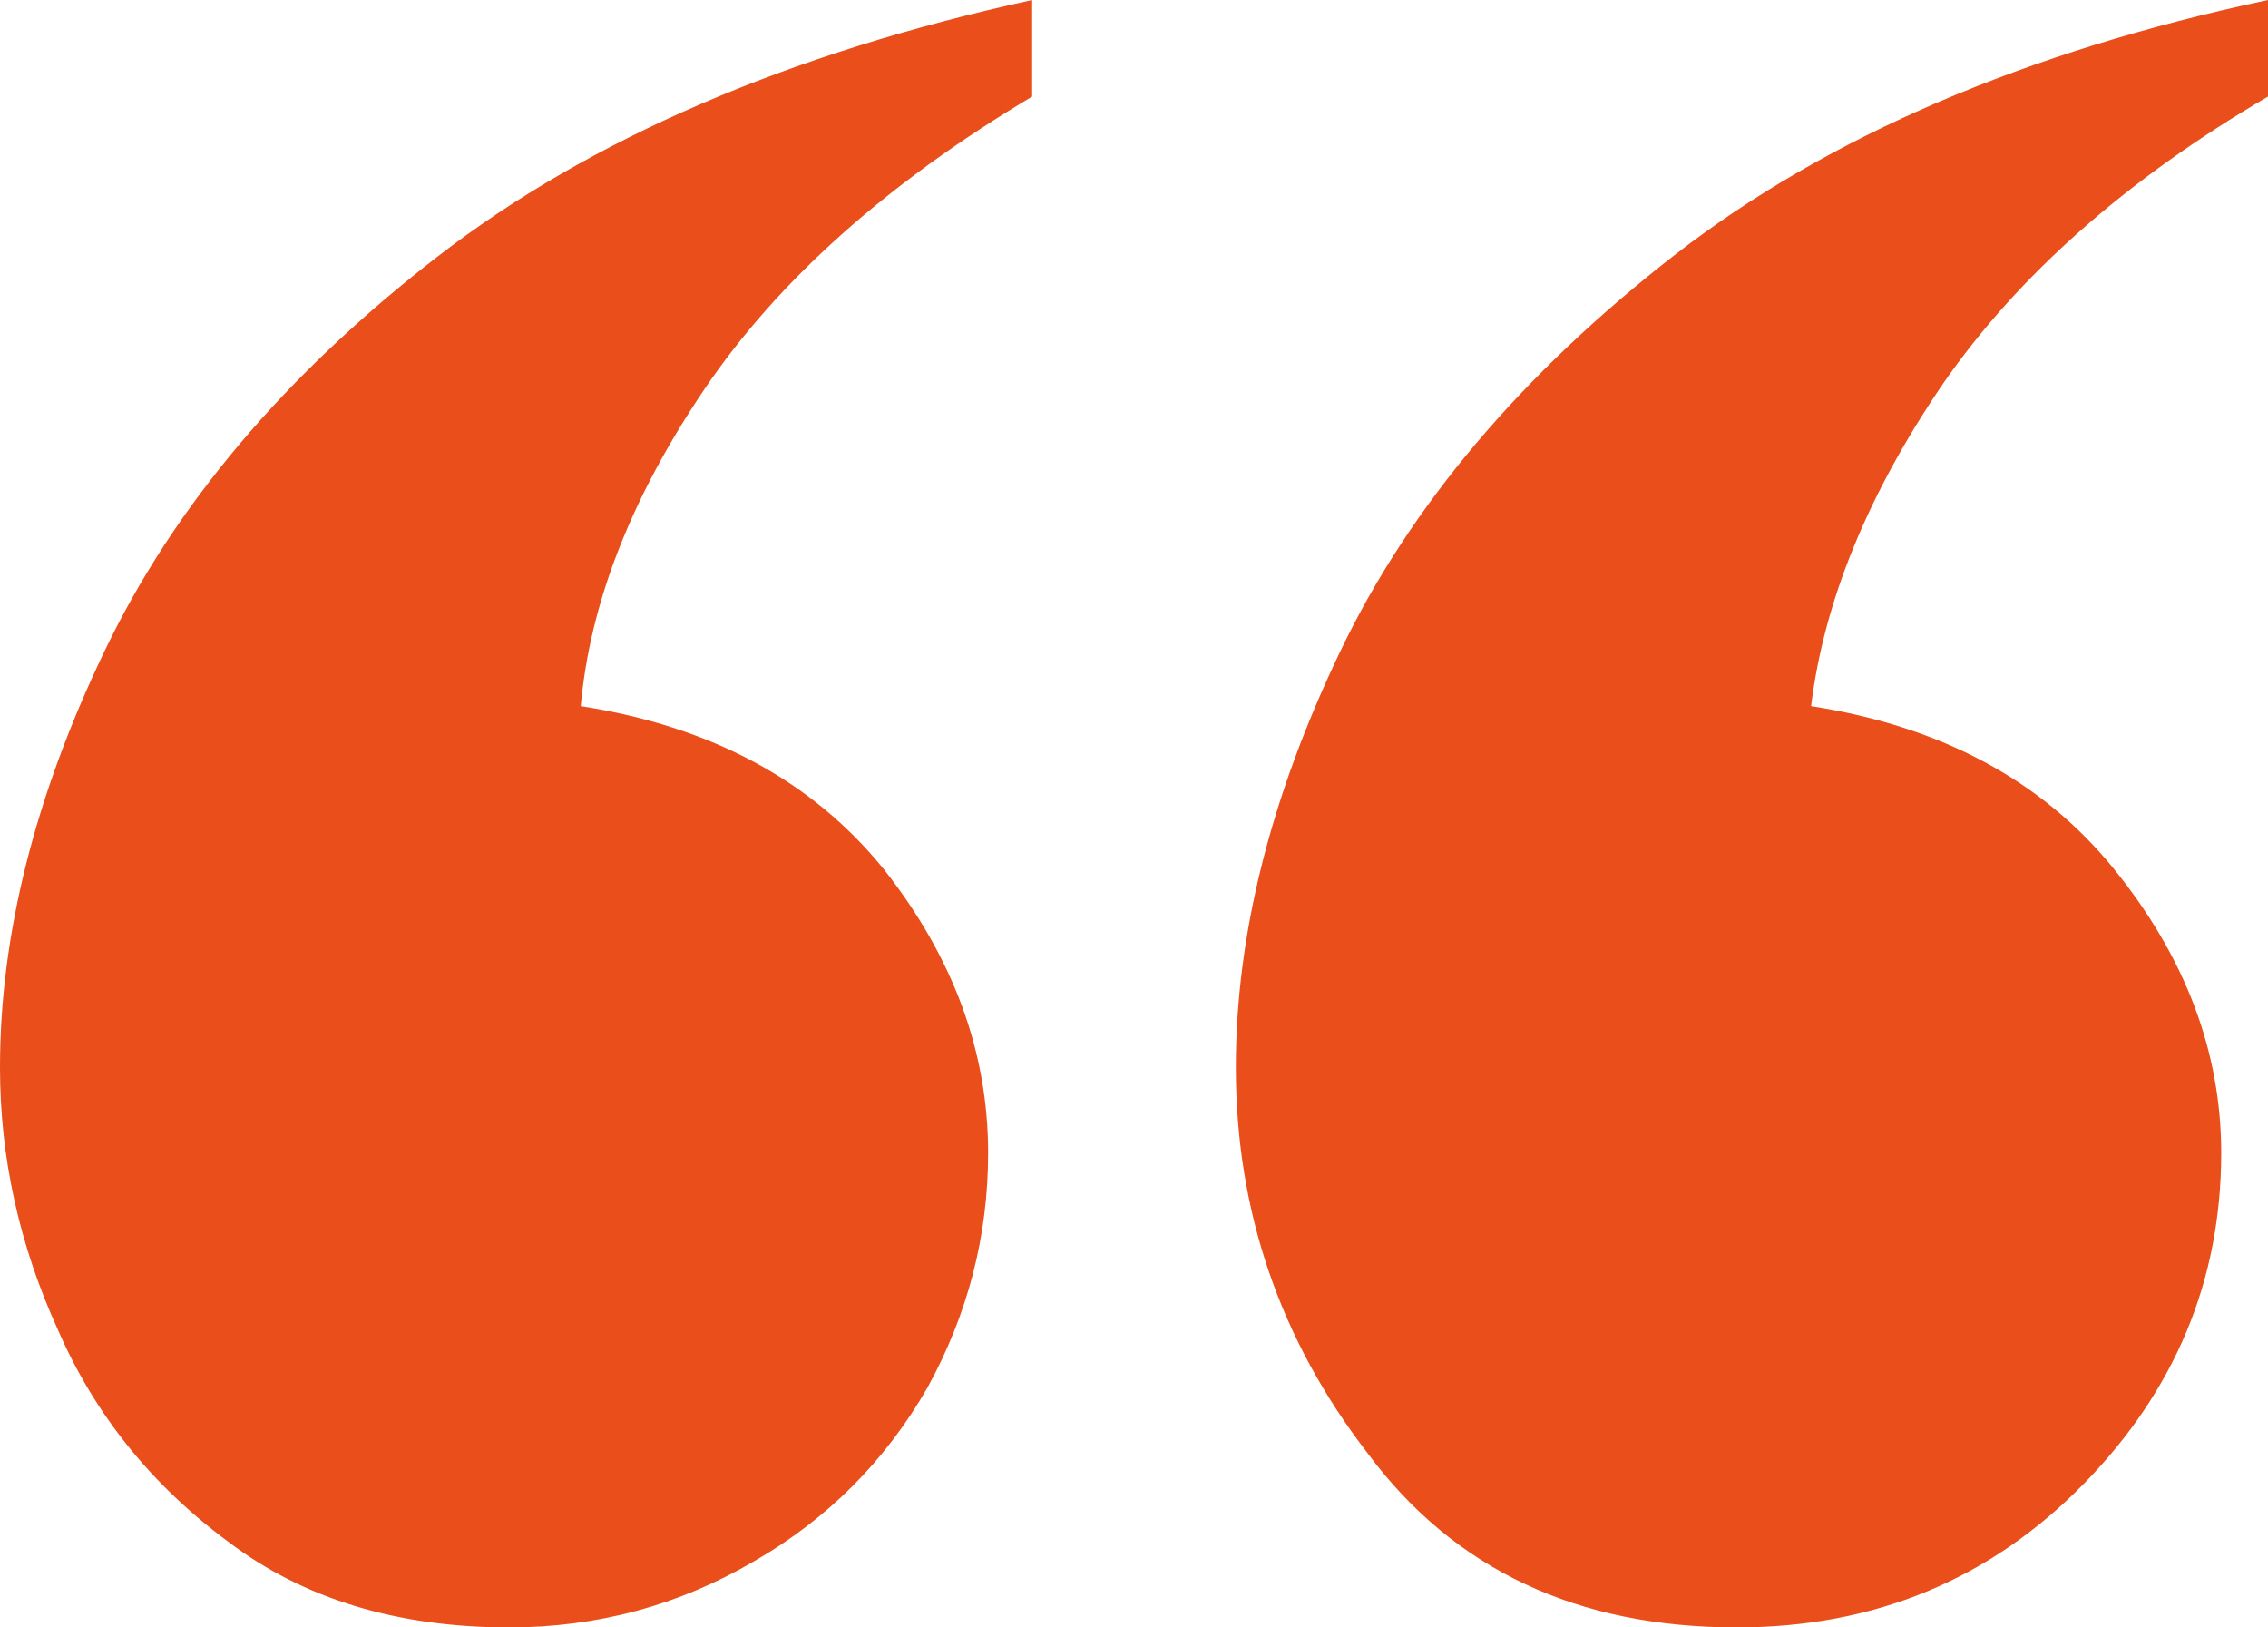 <svg xmlns="http://www.w3.org/2000/svg" width="92" height="66" viewBox="0 0 92 66" fill="none"><path d="M92 0V3.915C86.269 7.271 81.877 11.149 78.825 15.549C75.773 20.024 73.987 24.386 73.466 28.637C78.751 29.458 82.845 31.658 85.748 35.237C88.65 38.817 90.102 42.658 90.102 46.759C90.102 51.905 88.241 56.38 84.519 60.183C80.723 64.061 76.034 66 70.451 66C63.976 66 58.989 63.651 55.49 58.953C51.917 54.329 50.131 49.108 50.131 43.291C50.131 37.922 51.545 32.291 54.374 26.4C57.202 20.509 61.743 15.139 67.995 10.291C74.173 5.519 82.175 2.088 92 0ZM41.869 0V3.915C35.989 7.42 31.56 11.373 28.582 15.773C25.605 20.173 23.93 24.461 23.558 28.637C28.843 29.458 32.937 31.658 35.84 35.237C38.668 38.817 40.083 42.658 40.083 46.759C40.083 50.115 39.264 53.285 37.626 56.268C35.914 59.251 33.57 61.6 30.592 63.315C27.541 65.105 24.228 66 20.655 66C16.115 66 12.319 64.844 9.267 62.532C6.141 60.22 3.833 57.349 2.345 53.919C0.782 50.488 0 46.946 0 43.291C0 37.922 1.414 32.291 4.243 26.4C7.071 20.509 11.574 15.176 17.752 10.403C23.93 5.631 31.969 2.163 41.869 0Z" fill="#E94E1B"></path></svg>